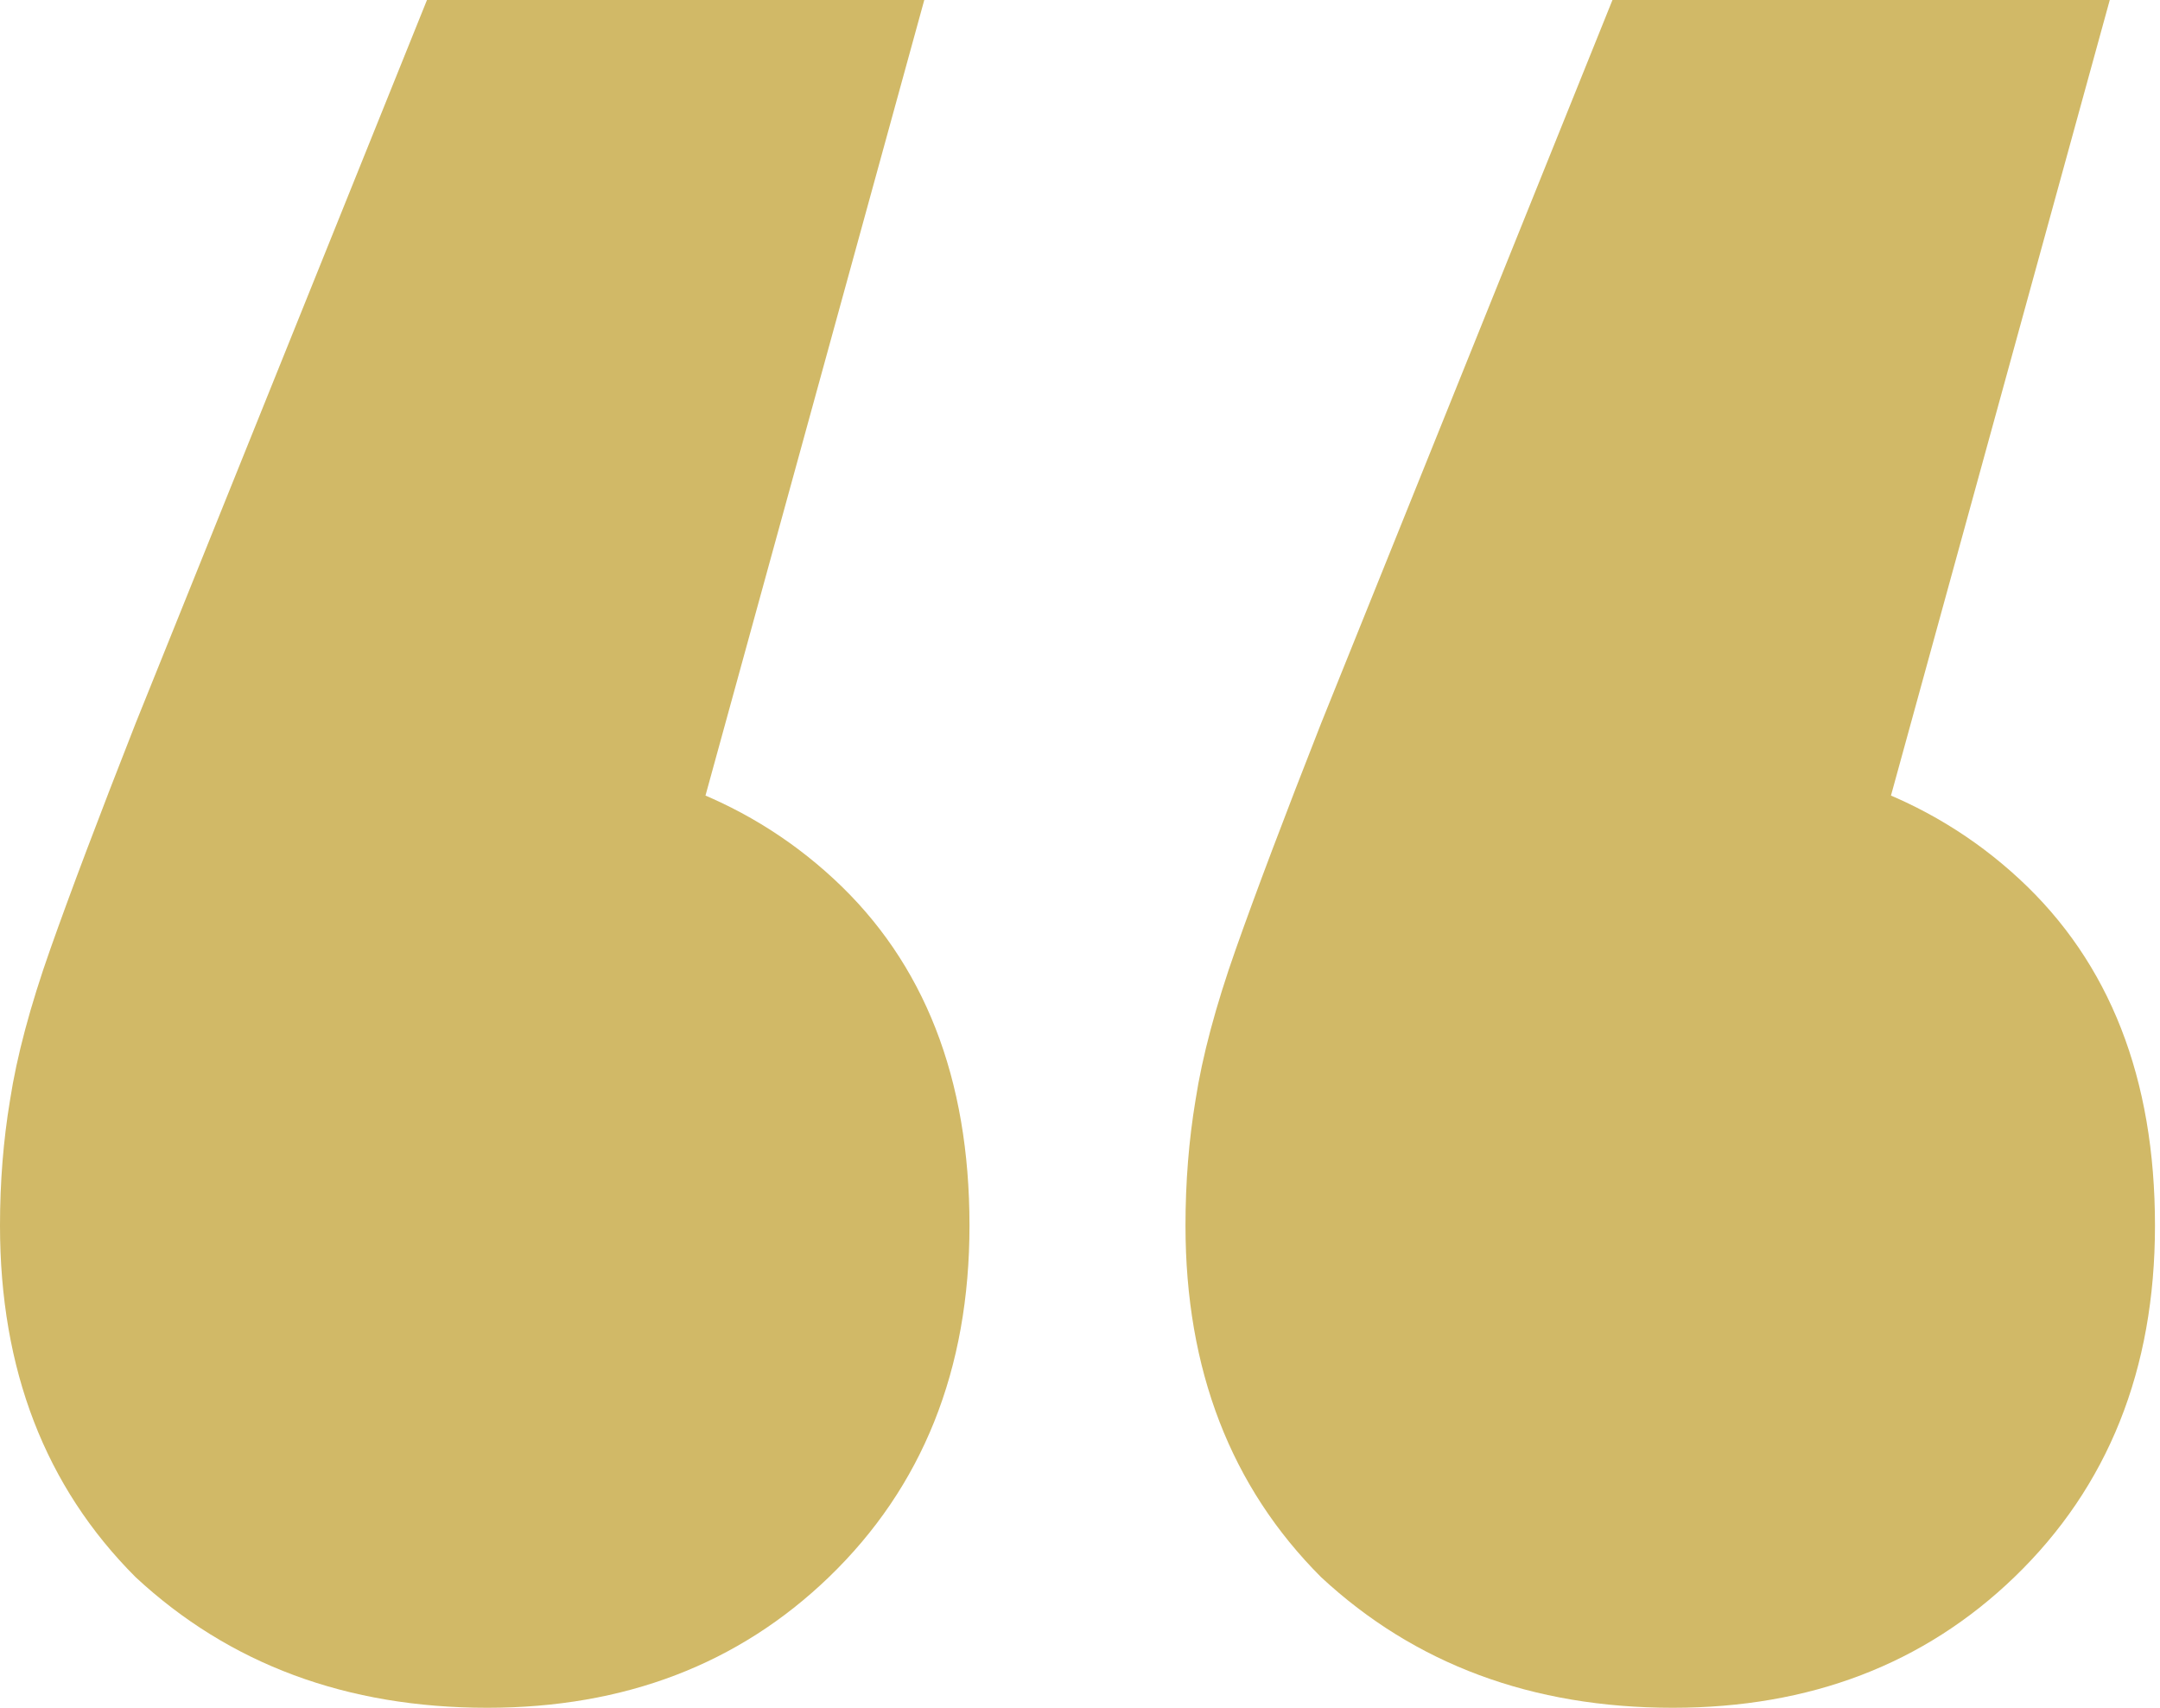 <?xml version="1.0" encoding="UTF-8"?> <svg xmlns="http://www.w3.org/2000/svg" width="86" height="68" viewBox="0 0 86 68" fill="none"> <path d="M36.8 0L23.6 48L19.2 30C24.933 30 29.6 31.667 33.2 35C36.8 38.333 38.6 42.933 38.6 48.8C38.6 54.533 36.733 59.2 33 62.8C29.4 66.267 24.867 68 19.4 68C13.8 68 9.133 66.267 5.4 62.8C1.8 59.2 0 54.533 0 48.8C0 47.067 0.133 45.4 0.4 43.8C0.667 42.067 1.2 40.067 2 37.8C2.8 35.533 3.933 32.533 5.4 28.8L17 0H36.8ZM84 0L70.8 48L66.4 30C72.133 30 76.8 31.667 80.4 35C84 38.333 85.8 42.933 85.8 48.8C85.8 54.533 83.933 59.2 80.2 62.8C76.6 66.267 72.067 68 66.6 68C61 68 56.333 66.267 52.6 62.8C49 59.2 47.2 54.533 47.2 48.8C47.2 47.067 47.333 45.4 47.6 43.8C47.867 42.067 48.4 40.067 49.2 37.8C50 35.533 51.133 32.533 52.6 28.8L64.2 0H84Z" fill="#D1B967"></path> </svg> 